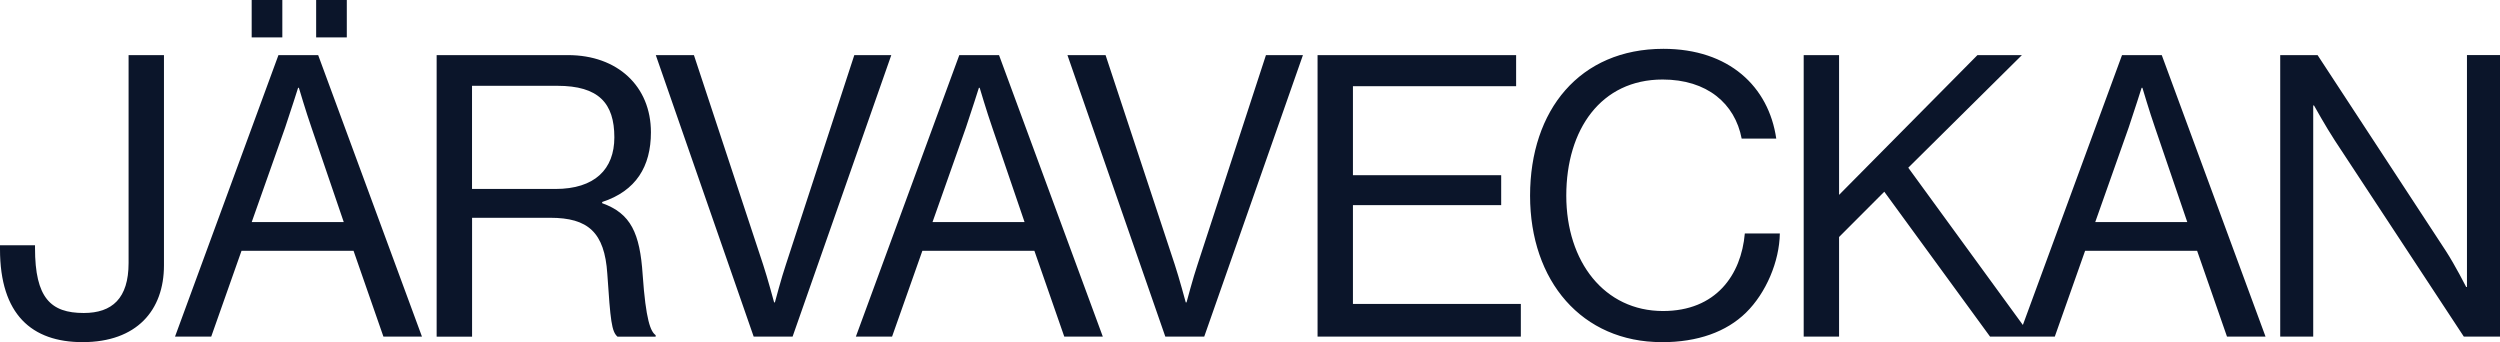 <?xml version="1.0" encoding="UTF-8"?>
<svg xmlns="http://www.w3.org/2000/svg" width="1337" height="183" viewBox="0 0 1337 183" fill="none">
  <path d="M44.163 182.972C17.033 182.972 0 168.222 0 133.278V131.167H18.725V132.639C18.725 159.389 27.13 167.389 44.801 167.389C59.947 167.389 68.768 159.611 68.768 140.639V29.472H87.687V141.917C87.687 165.917 73.179 182.972 44.163 182.972ZM93.596 180.028L148.91 29.472H170.159L225.667 180.028H205.056L189.078 134.139H129.159L112.959 180.028H93.624H93.596ZM152.489 68.222L134.624 118.75H183.835L166.581 68.222C163.64 59.806 159.84 46.944 159.84 46.944H159.424C159.424 46.944 155.429 59.583 152.489 68.222ZM169.077 20V0H185.472V20H169.077ZM134.596 20V0H150.991V20H134.596ZM233.518 180.028V29.472H303.756C330.248 29.472 348.113 46.111 348.113 70.75C348.113 89.056 340.124 102.111 322.037 108.028V108.667C337.378 114.139 342.232 124.667 343.703 147C345.395 171.222 347.919 177.333 350.638 179.222V180.056H330.248C327.086 177.306 326.476 171.639 324.784 146.361C323.313 124.25 314.492 116.472 294.297 116.472H252.465V180.056H233.546L233.518 180.028ZM252.437 45.889V101.056H297.016C318.043 101.056 328.556 90.528 328.556 73.472C328.556 55.167 320.151 45.889 298.07 45.889H252.437ZM403.067 180.028L350.721 29.472H371.11L408.116 141.5C410.418 148.444 413.996 161.722 413.996 161.722H414.413C414.413 161.722 417.991 148.25 420.293 141.5L456.883 29.472H476.662L423.872 180.028H403.067ZM457.715 180.028L513.029 29.472H534.279L589.787 180.028H569.176L553.197 134.139H493.278L477.078 180.028H457.743H457.715ZM516.58 68.222L498.715 118.75H547.927L530.672 68.222C527.732 59.806 523.931 46.944 523.931 46.944H523.515C523.515 46.944 519.521 59.583 516.58 68.222ZM623.214 180.028L570.868 29.472H591.257L628.263 141.5C630.565 148.444 634.144 161.722 634.144 161.722H634.56C634.56 161.722 638.138 148.25 640.441 141.5L677.03 29.472H696.809L644.019 180.028H623.214ZM704.632 180.028V29.472H810.822V46.111H723.551V93.695H802.833V109.694H723.551V162.556H813.346V180.028H704.632ZM888.716 182.972C846.024 182.972 818.284 150.333 818.284 104.639C818.284 58.944 844.776 26.111 889.576 26.111C924.696 26.111 945.917 46.333 949.939 74.111H931.437C927.858 55.361 912.934 42.528 889.16 42.528C856.149 42.528 837.647 69.278 837.647 104.639C837.647 140 858.036 166.333 889.382 166.333C917.761 166.333 931.215 146.972 933.129 124.861H951.854C951.632 139.806 944.502 156.667 933.767 167.194C923.253 177.5 907.913 183 888.772 183L888.716 182.972ZM964.614 180.028V29.472H983.533V104.222L1057.54 29.472H1081.32L1020.54 89.694L1086.37 180.028H1064.29L1007.72 102.528L983.533 126.75V180.028H964.614ZM1079.54 180.028L1134.86 29.472H1156.11L1211.61 180.028H1191L1175.02 134.139H1115.11L1098.9 180.028H1079.57H1079.54ZM1138.41 68.222L1120.54 118.75H1169.75L1152.5 68.222C1149.56 59.806 1145.76 46.944 1145.76 46.944H1145.34C1145.34 46.944 1141.35 59.583 1138.41 68.222ZM1219.46 180.028V29.472H1239.44L1307.98 134.111C1313.03 141.889 1318.91 153.472 1318.91 153.472H1319.33V29.445H1337V180H1317.64L1248.67 75.139C1243.85 67.778 1237.52 56.389 1237.52 56.389H1237.11V180H1219.44L1219.46 180.028Z" fill="#0B152A"></path>
</svg>

